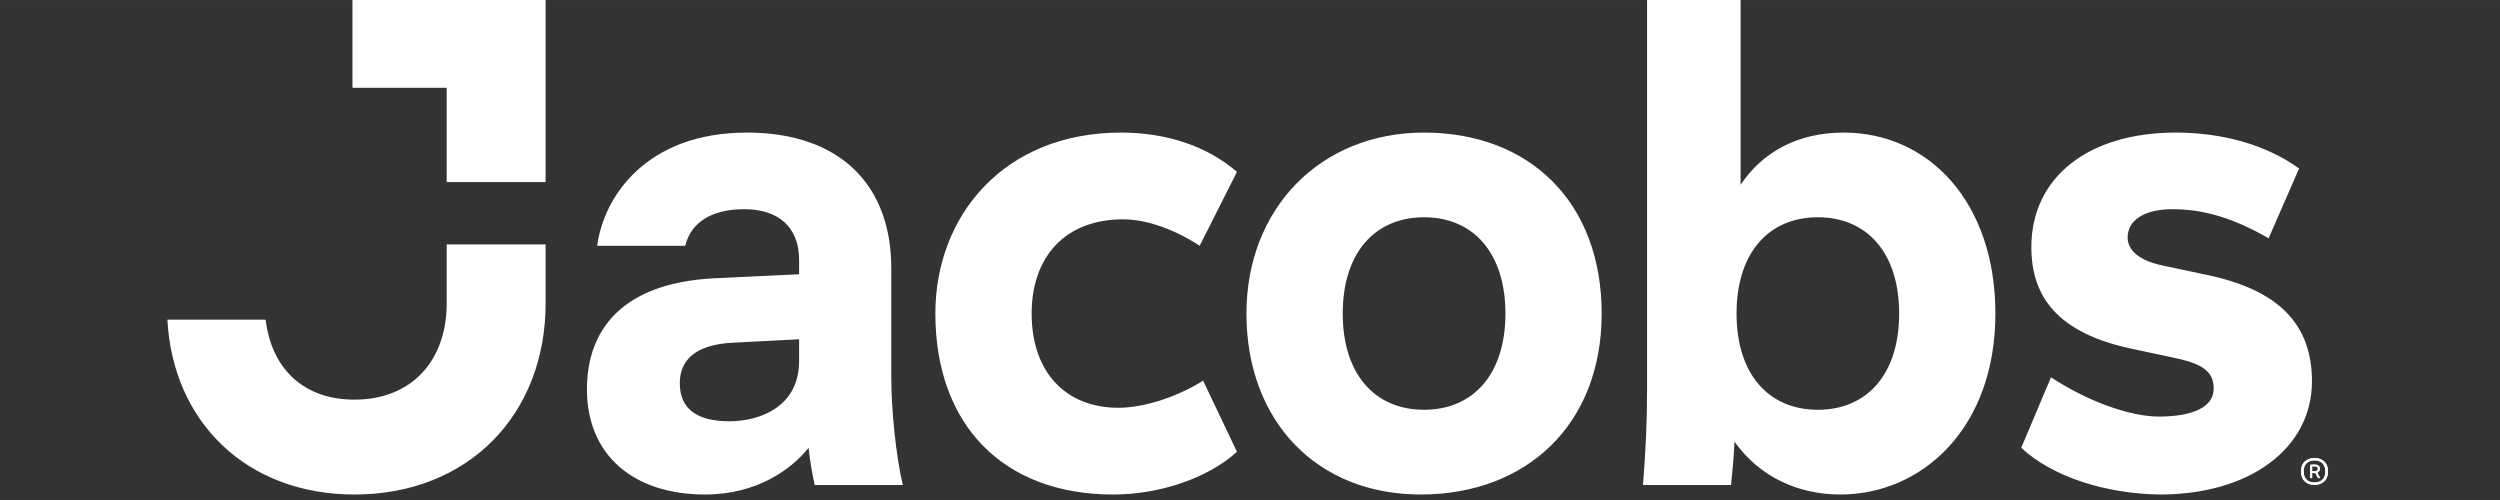 <svg height="40" viewBox="0 0 52.917 10.583" width="200" xmlns="http://www.w3.org/2000/svg"><rect x="0" y="0" width="52.917" height="10.583" fill="#333333" stroke="none"/><g fill="#fff" transform="matrix(2.736 0 0 2.736 -172.995 -664.734)"><path d="m0 0c1.961 0 3.327 1.01 3.327 2.481 0 1.262-.743 2.006-2.303 2.332l-.98.208c-.49.103-.757.327-.757.609 0 .385.371.623.981.623.682 0 1.336-.192 2.109-.638l.668 1.53c-.698.505-1.649.787-2.703.787-1.917 0-3.165-.98-3.165-2.511 0-1.218.728-1.931 2.274-2.242l.905-.193c.609-.134.817-.313.817-.668 0-.387-.43-.61-1.203-.61-.639 0-1.575.342-2.362.861l-.653-1.545c.668-.624 1.827-1.009 3.045-1.024m-7.502 1.857c-1.085 0-1.782.787-1.782 2.109s.697 2.11 1.782 2.11 1.782-.788 1.782-2.11-.697-2.109-1.782-2.109m.49-1.857c1.797 0 3.401 1.455 3.401 3.966 0 2.436-1.455 3.966-3.327 3.966-1.01 0-1.782-.431-2.257-1.144v4.175h-2.05v-8.66c0-.714-.03-1.338-.089-2.095h1.93c.03.297.06.608.075.95.55-.772 1.396-1.158 2.317-1.158m-9.121 1.857c-1.084 0-1.782.787-1.782 2.109s.698 2.11 1.782 2.11c1.085 0 1.784-.788 1.784-2.11s-.699-2.109-1.784-2.109m-.074-1.857c2.318 0 3.967 1.53 3.967 3.966s-1.575 3.966-3.893 3.966c-2.272 0-3.892-1.664-3.892-3.966 0-2.361 1.545-3.966 3.818-3.966m-6.744 0c1.024 0 2.08.356 2.718.936l-.742 1.559c-.565-.356-1.292-.594-1.857-.594-1.16 0-1.901.787-1.901 2.065 0 1.233.727 2.065 2.004 2.065.536 0 1.159-.238 1.679-.58l.817 1.62c-.653.564-1.544.861-2.54.861-2.57 0-4.07-1.826-4.07-3.966 0-2.436 1.485-3.966 3.892-3.966m-6.878 2.926c0-.995-.847-1.321-1.53-1.321-.698 0-1.085.266-1.085.831 0 .49.313.846 1.16.891l1.455.075zm.341-2.718h1.932c-.149.623-.253 1.649-.253 2.361v2.392c0 1.842-1.144 2.971-3.163 2.971-2.185 0-3.135-1.381-3.283-2.481h1.93c.12.491.55.802 1.292.802.729 0 1.204-.371 1.204-1.114v-.312l-1.872-.089c-1.976-.104-2.778-1.099-2.778-2.435 0-1.442 1.025-2.303 2.585-2.303 1.159 0 1.902.563 2.273 1.024.03-.311.089-.608.133-.816m-8.065 6.639h2.168v4.116h-4.233v-2.05h2.065zm-2.021-6.847c2.496 0 4.189 1.752 4.189 4.189v1.292h-2.168v-1.292c0-1.278-.788-2.11-2.021-2.11-1.159 0-1.827.729-1.946 1.753h-2.154c.119-2.243 1.738-3.832 4.1-3.832" transform="matrix(.353 0 0 -.353 79.941 246.784)"/><g transform="matrix(.353 0 0 -.353 81.133 246.566)"><path d="m0 0c-.017 0-.032 0-.046-.001v-.106c.014-.002.028-.003.043-.003.055 0 .082.019.082.056 0 .021-.006.034-.018.042-.013.008-.033.012-.061.012m-.088-.257v.291c.018.001.034.003.05.003.016.001.028.002.038.002.082 0 .123-.031.123-.093 0-.04-.02-.067-.058-.083l.064-.12h-.047l-.056.11c-.009-.001-.018-.001-.027-.001-.017 0-.032.001-.045.002v-.111zm.094-.097c.076 0 .134.022.175.063.042.042.062.103.062.18s-.02.136-.062.178c-.041.041-.099.063-.175.063s-.134-.022-.175-.064c-.043-.042-.063-.1-.063-.177s.02-.137.063-.179c.041-.042.099-.064.175-.064m-.297.243c0 .059.013.111.037.156.024.044.06.078.104.101.045.025.096.037.156.037.059 0 .112-.012.156-.037.044-.023.079-.057.104-.101.024-.045.036-.097.036-.156 0-.06-.012-.113-.036-.158-.025-.044-.06-.078-.104-.101-.044-.025-.097-.036-.156-.036-.06 0-.111.011-.156.036-.044.023-.08.057-.104.101-.024.045-.037.098-.037.158"/><path d="m0 0c-.017 0-.032 0-.046-.001v-.106c.014-.002.028-.003.043-.003.055 0 .082.019.082.056 0 .021-.006.034-.018.042-.013.008-.033.012-.061.012m-.088-.257v.291c.018.001.034.003.05.003.016.001.028.002.038.002.082 0 .123-.031.123-.093 0-.04-.02-.067-.058-.083l.064-.12h-.047l-.056.11c-.009-.001-.018-.001-.027-.001-.017 0-.032.001-.045.002v-.111zm.094-.097c.076 0 .134.022.175.063.042.042.062.103.062.18s-.02.136-.062.178c-.041.041-.099.063-.175.063s-.134-.022-.175-.064c-.043-.042-.063-.1-.063-.177s.02-.137.063-.179c.041-.042.099-.064.175-.064m-.297.243c0 .059.013.111.037.156.024.044.06.078.104.101.045.025.096.037.156.037.059 0 .112-.012.156-.037.044-.023.079-.057.104-.101.024-.045.036-.097.036-.156 0-.06-.012-.113-.036-.158-.025-.044-.06-.078-.104-.101-.044-.025-.097-.036-.156-.036-.06 0-.111.011-.156.036-.044.023-.08.057-.104.101-.024.045-.037.098-.037.158"/></g></g></svg>